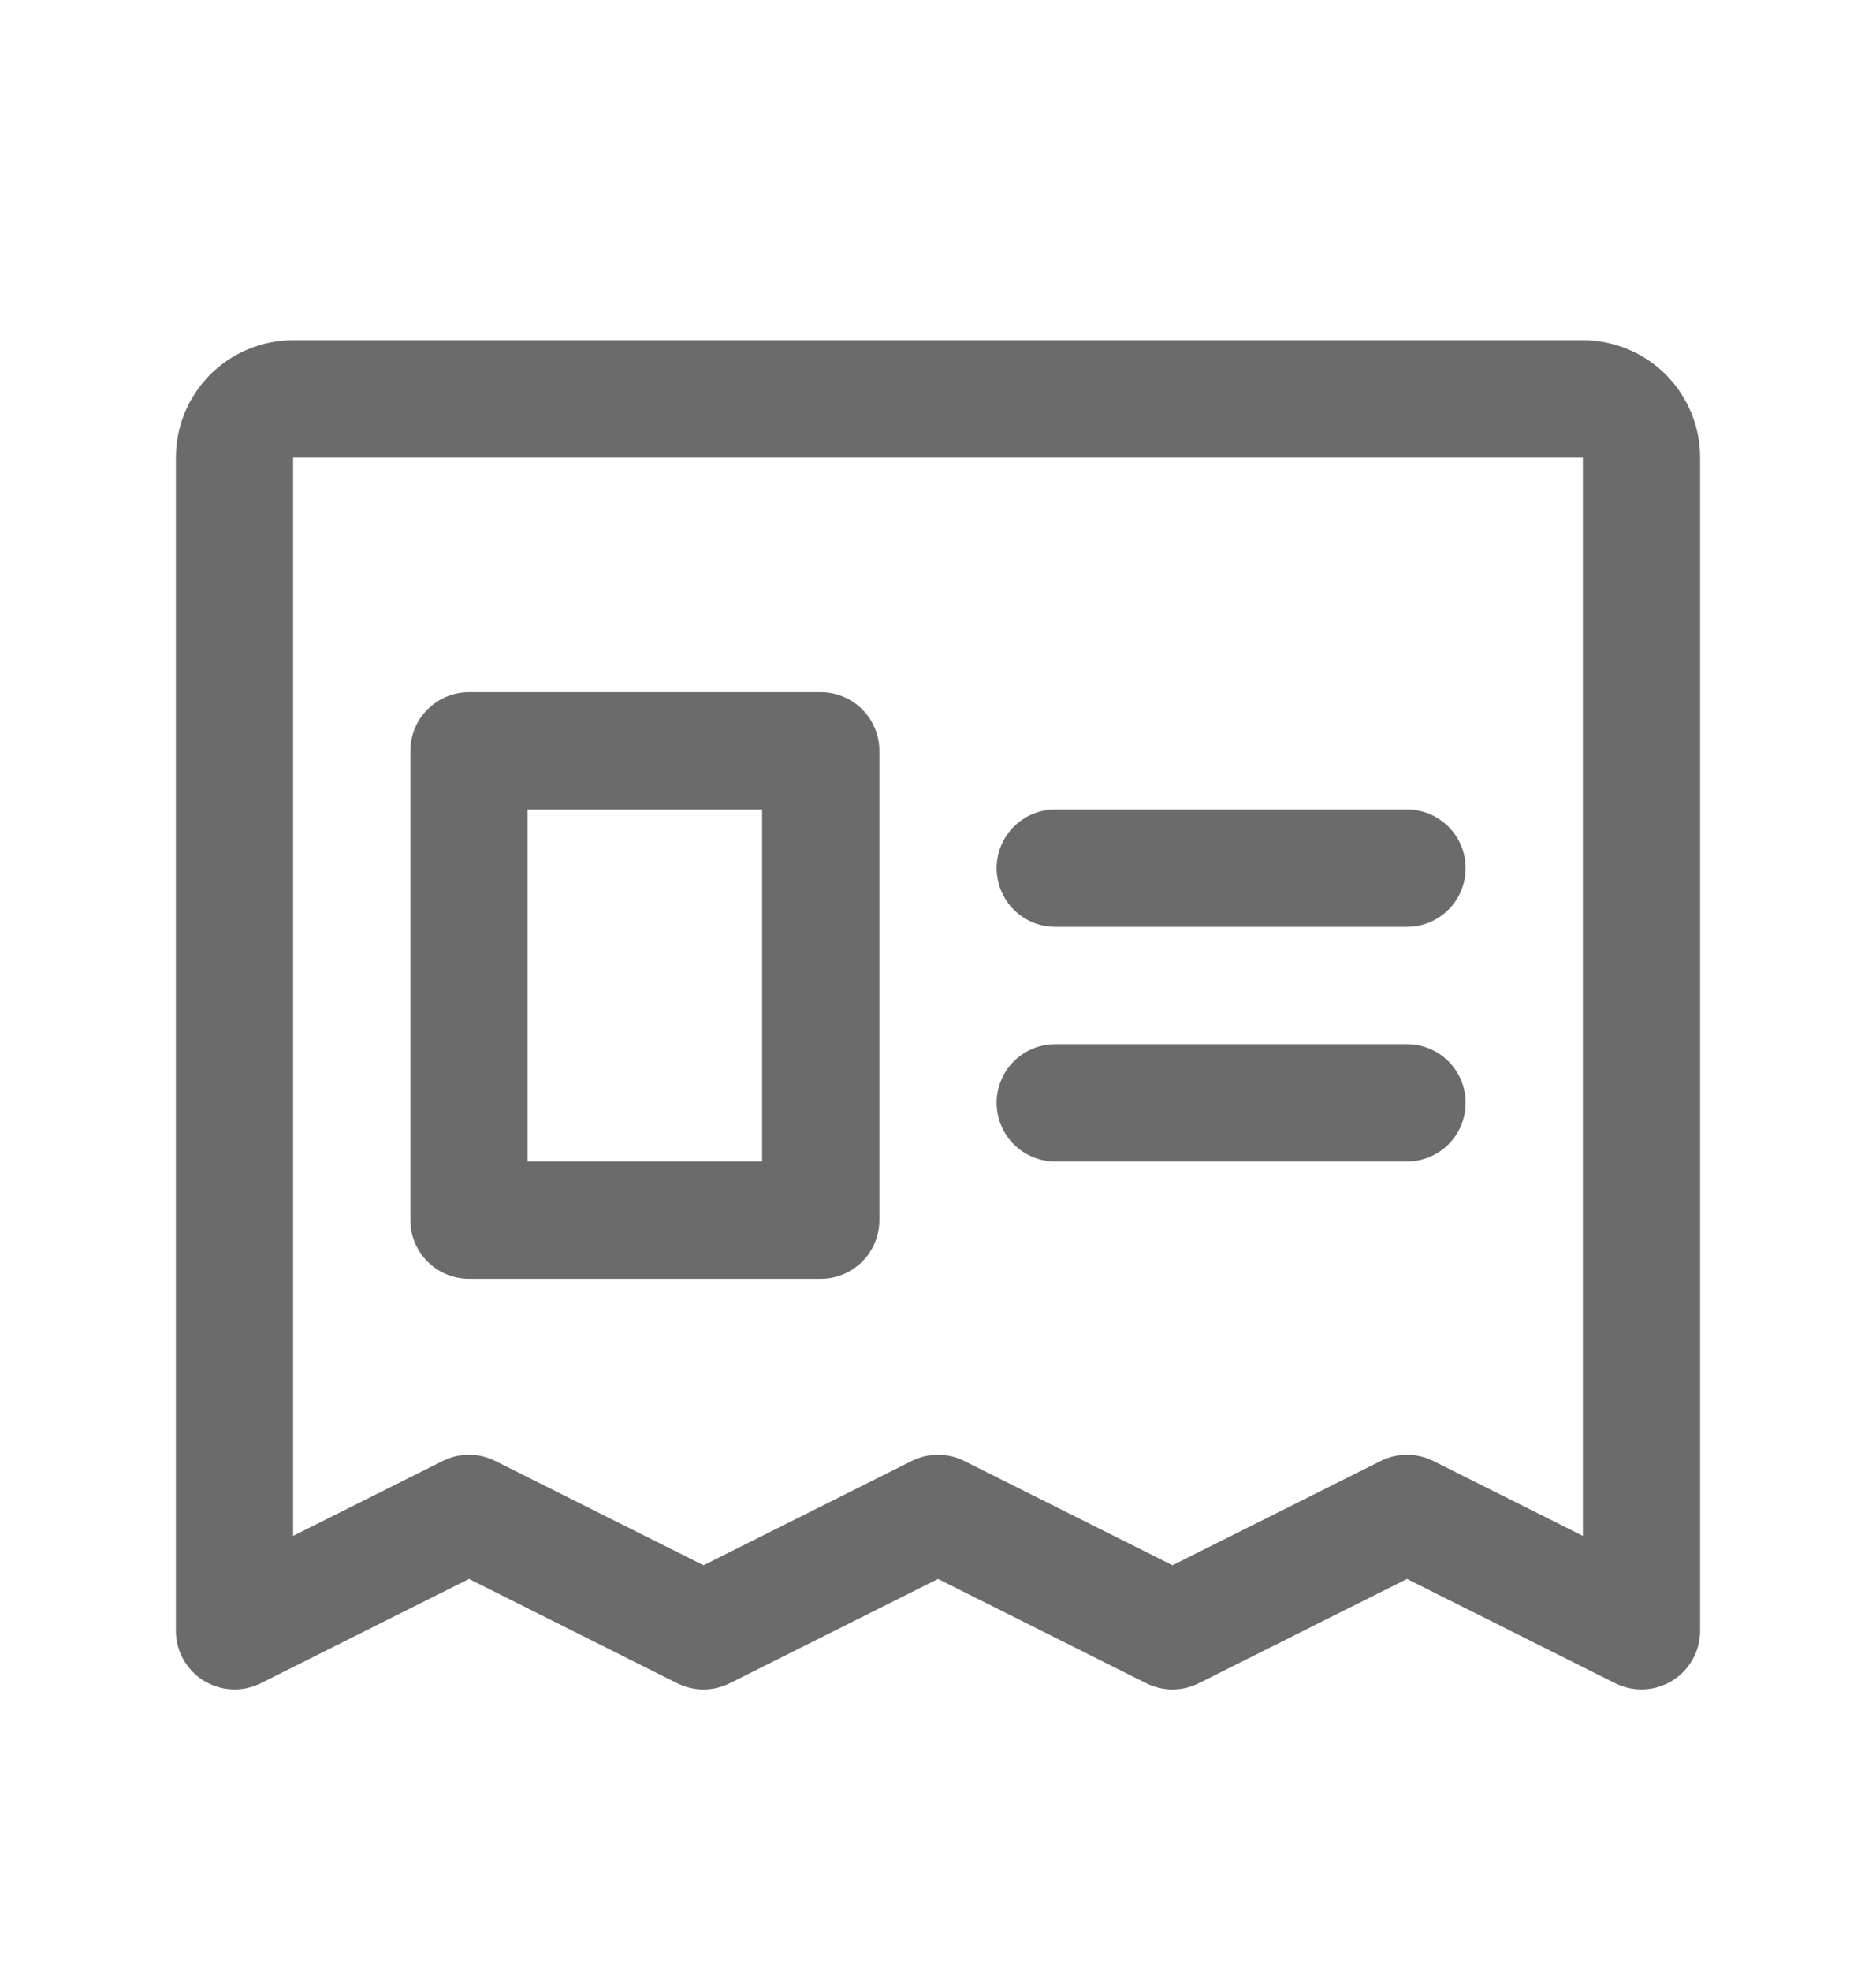 <svg width="20" height="21" viewBox="0 0 20 21" fill="none" xmlns="http://www.w3.org/2000/svg">
<path d="M16.875 3.625H3.125C2.793 3.625 2.476 3.757 2.241 3.991C2.007 4.226 1.875 4.543 1.875 4.875V17.375C1.875 17.482 1.902 17.586 1.954 17.679C2.006 17.772 2.081 17.851 2.172 17.907C2.262 17.962 2.366 17.994 2.472 17.999C2.579 18.004 2.684 17.981 2.78 17.934L5 16.823L7.22 17.934C7.307 17.977 7.403 18 7.5 18C7.597 18 7.693 17.977 7.78 17.934L10 16.823L12.22 17.934C12.307 17.977 12.403 18 12.5 18C12.597 18 12.693 17.977 12.78 17.934L15 16.823L17.22 17.934C17.316 17.981 17.421 18.004 17.528 17.999C17.634 17.994 17.738 17.962 17.828 17.907C17.919 17.851 17.994 17.772 18.046 17.679C18.098 17.586 18.125 17.482 18.125 17.375V4.875C18.125 4.543 17.993 4.226 17.759 3.991C17.524 3.757 17.206 3.625 16.875 3.625ZM16.875 16.364L15.28 15.566C15.193 15.522 15.097 15.5 15 15.5C14.903 15.5 14.807 15.522 14.72 15.566L12.5 16.677L10.28 15.566C10.193 15.522 10.097 15.5 10 15.5C9.903 15.5 9.807 15.522 9.72 15.566L7.5 16.677L5.28 15.566C5.193 15.522 5.097 15.5 5 15.5C4.903 15.5 4.807 15.522 4.72 15.566L3.125 16.364V4.875H16.875V16.364ZM10.625 9.25C10.625 9.084 10.691 8.925 10.808 8.808C10.925 8.691 11.084 8.625 11.25 8.625H15C15.166 8.625 15.325 8.691 15.442 8.808C15.559 8.925 15.625 9.084 15.625 9.25C15.625 9.416 15.559 9.575 15.442 9.692C15.325 9.809 15.166 9.875 15 9.875H11.25C11.084 9.875 10.925 9.809 10.808 9.692C10.691 9.575 10.625 9.416 10.625 9.25ZM10.625 11.75C10.625 11.584 10.691 11.425 10.808 11.308C10.925 11.191 11.084 11.125 11.25 11.125H15C15.166 11.125 15.325 11.191 15.442 11.308C15.559 11.425 15.625 11.584 15.625 11.75C15.625 11.916 15.559 12.075 15.442 12.192C15.325 12.309 15.166 12.375 15 12.375H11.25C11.084 12.375 10.925 12.309 10.808 12.192C10.691 12.075 10.625 11.916 10.625 11.75ZM5 13.625H8.75C8.916 13.625 9.075 13.559 9.192 13.442C9.309 13.325 9.375 13.166 9.375 13V8C9.375 7.834 9.309 7.675 9.192 7.558C9.075 7.441 8.916 7.375 8.75 7.375H5C4.834 7.375 4.675 7.441 4.558 7.558C4.441 7.675 4.375 7.834 4.375 8V13C4.375 13.166 4.441 13.325 4.558 13.442C4.675 13.559 4.834 13.625 5 13.625ZM5.625 8.625H8.125V12.375H5.625V8.625Z" fill="#6B6B6B"/>
</svg>
